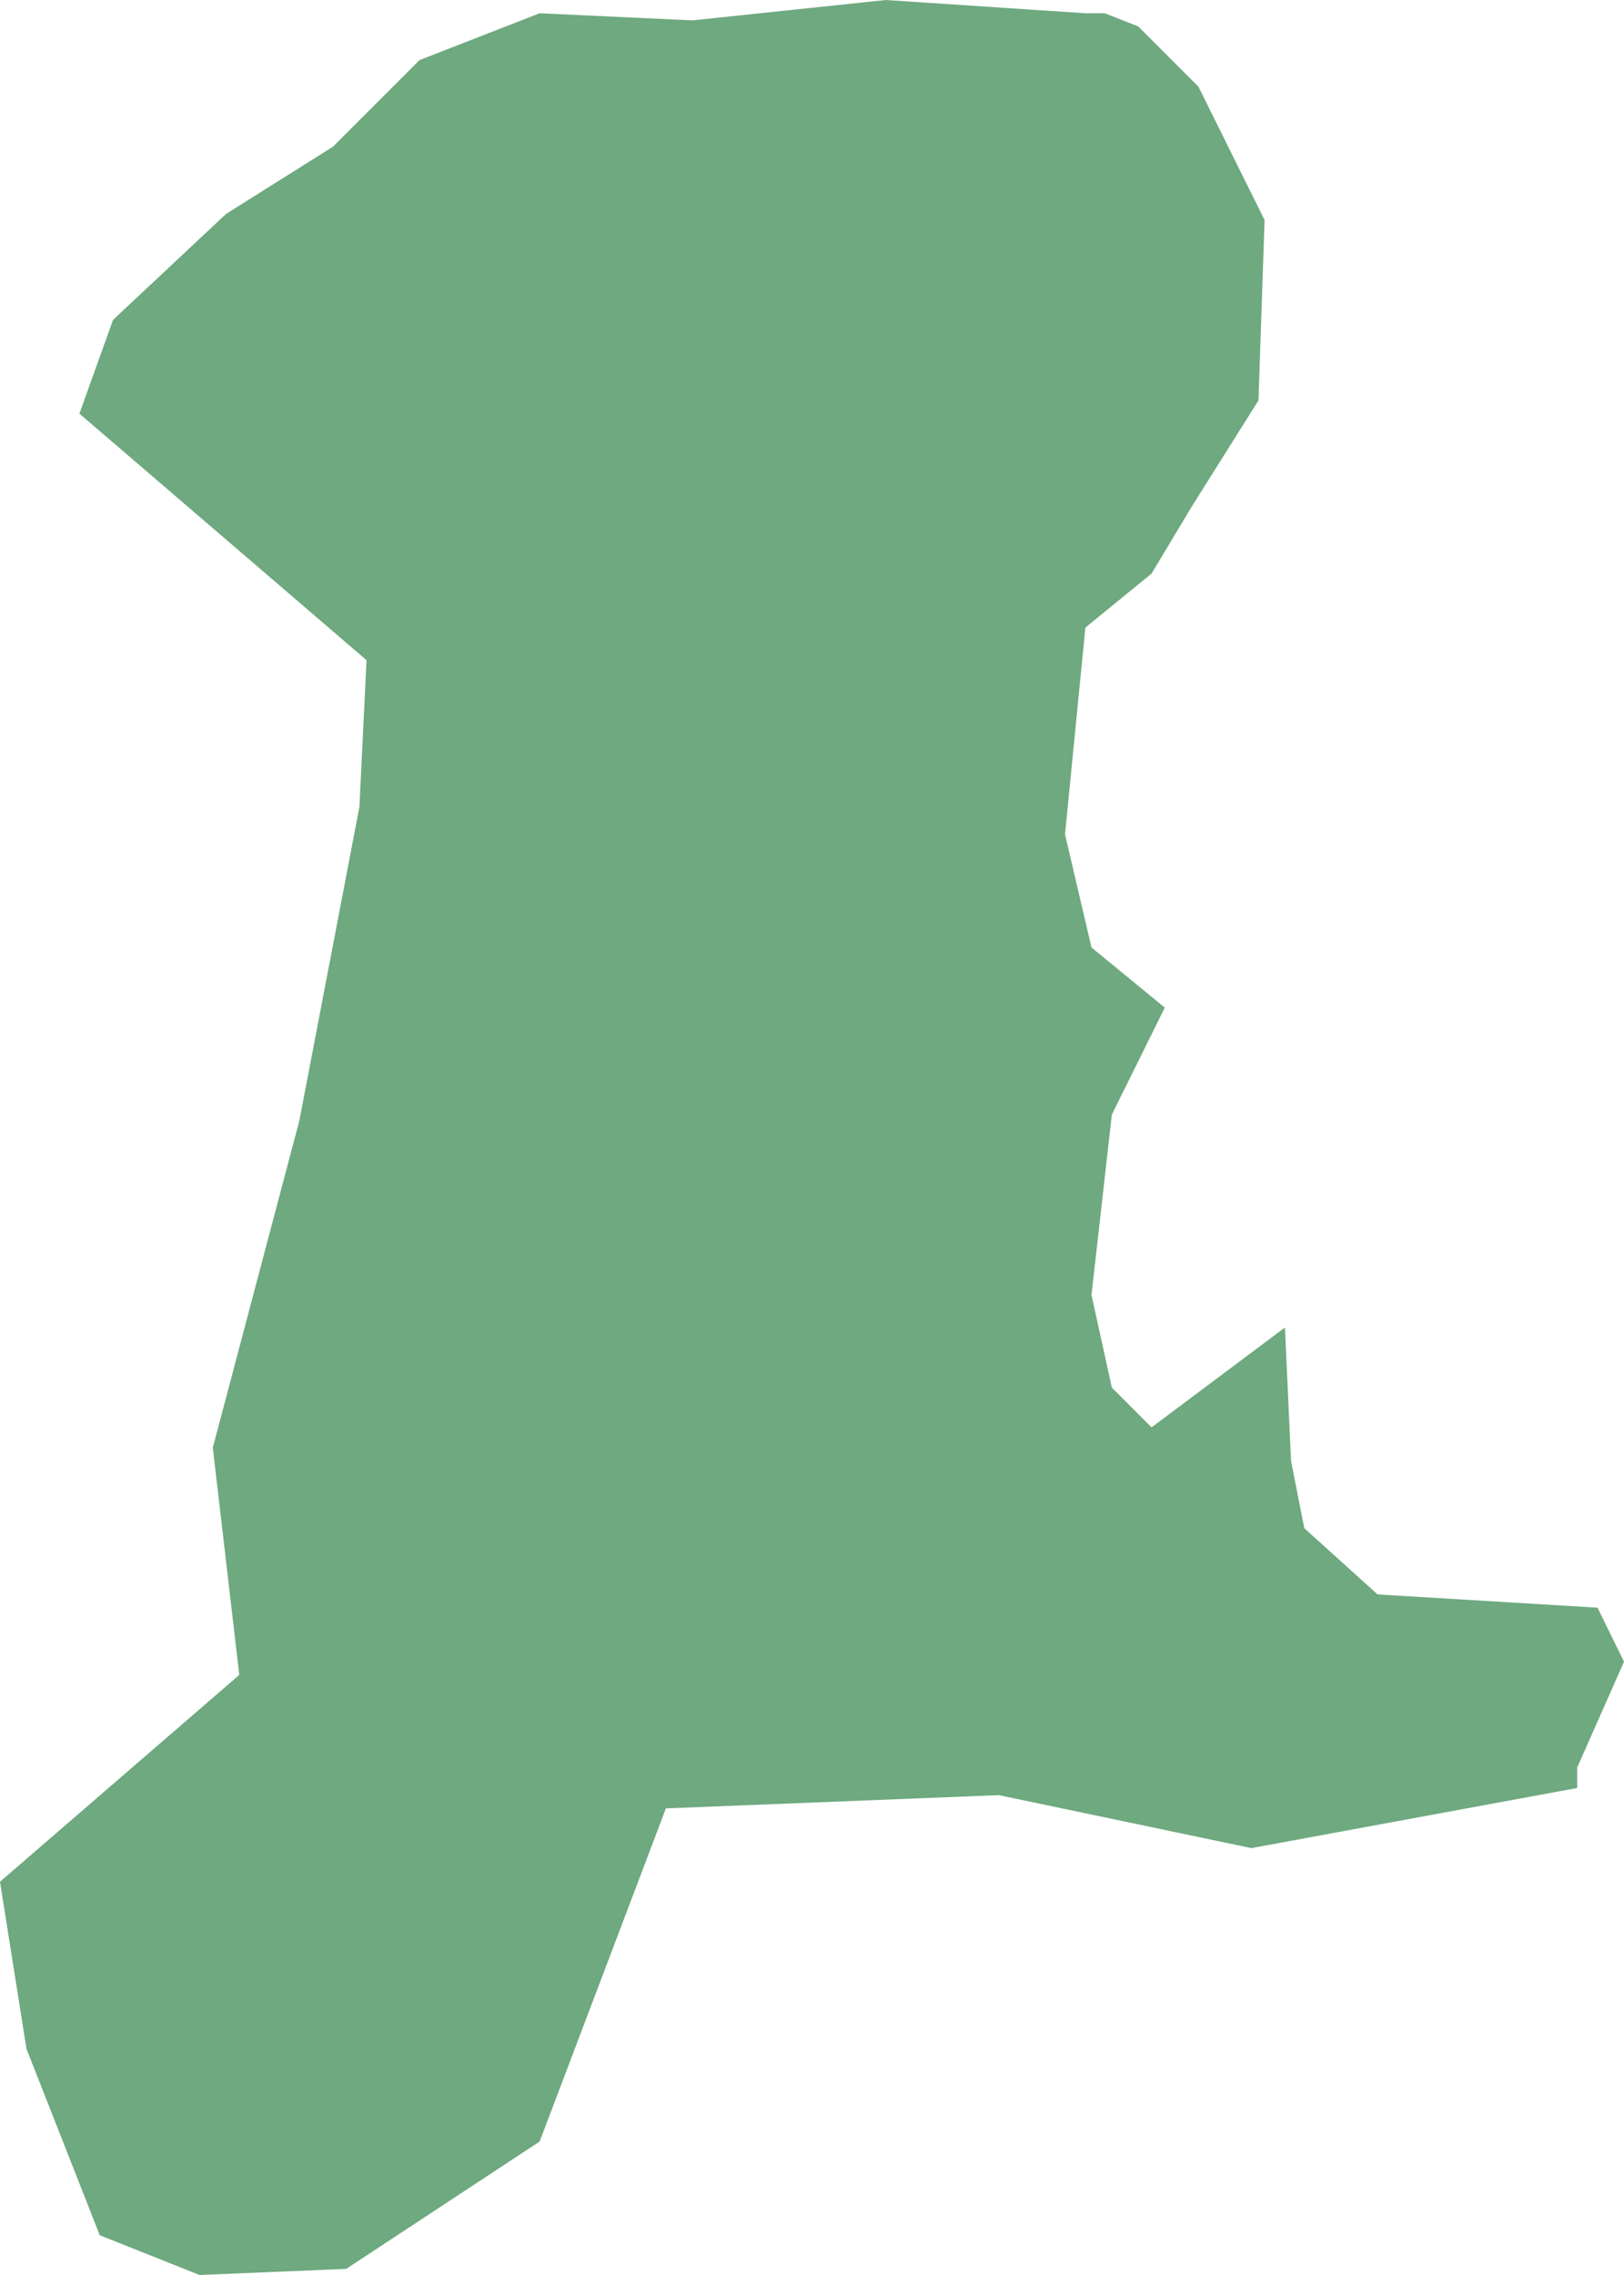 <?xml version="1.0" encoding="UTF-8"?>
<!DOCTYPE svg PUBLIC "-//W3C//DTD SVG 1.1//EN" "http://www.w3.org/Graphics/SVG/1.1/DTD/svg11.dtd">
<!-- Creator: CorelDRAW X8 -->
<svg xmlns="http://www.w3.org/2000/svg" xml:space="preserve" width="100%" height="100%" version="1.1" shape-rendering="geometricPrecision" text-rendering="geometricPrecision" image-rendering="optimizeQuality" fill-rule="evenodd" clip-rule="evenodd"
viewBox="0 0 1595 2233"
 xmlns:xlink="http://www.w3.org/1999/xlink">
 <g id="Layer_x0020_1">
  <g id="Layers">
   <g id="India_Districts_selection">
    <polygon fill="#6EA97F" points="1085,13 1118,26 1177,85 1242,216 1236,393 1170,498 1131,563 1066,616 1046,819 1072,930 1144,989 1092,1094 1072,1271 1092,1362 1131,1401 1262,1303 1268,1434 1281,1500 1353,1565 1569,1578 1595,1631 1549,1735 1549,1755 1229,1814 981,1762 654,1775 530,2102 340,2227 196,2233 98,2194 26,2011 0,1847 235,1644 209,1421 294,1100 353,792 360,648 78,406 111,314 222,210 327,144 412,59 530,13 680,20 870,0 1066,13 "/>
   </g>
  </g>
 </g>
</svg>
